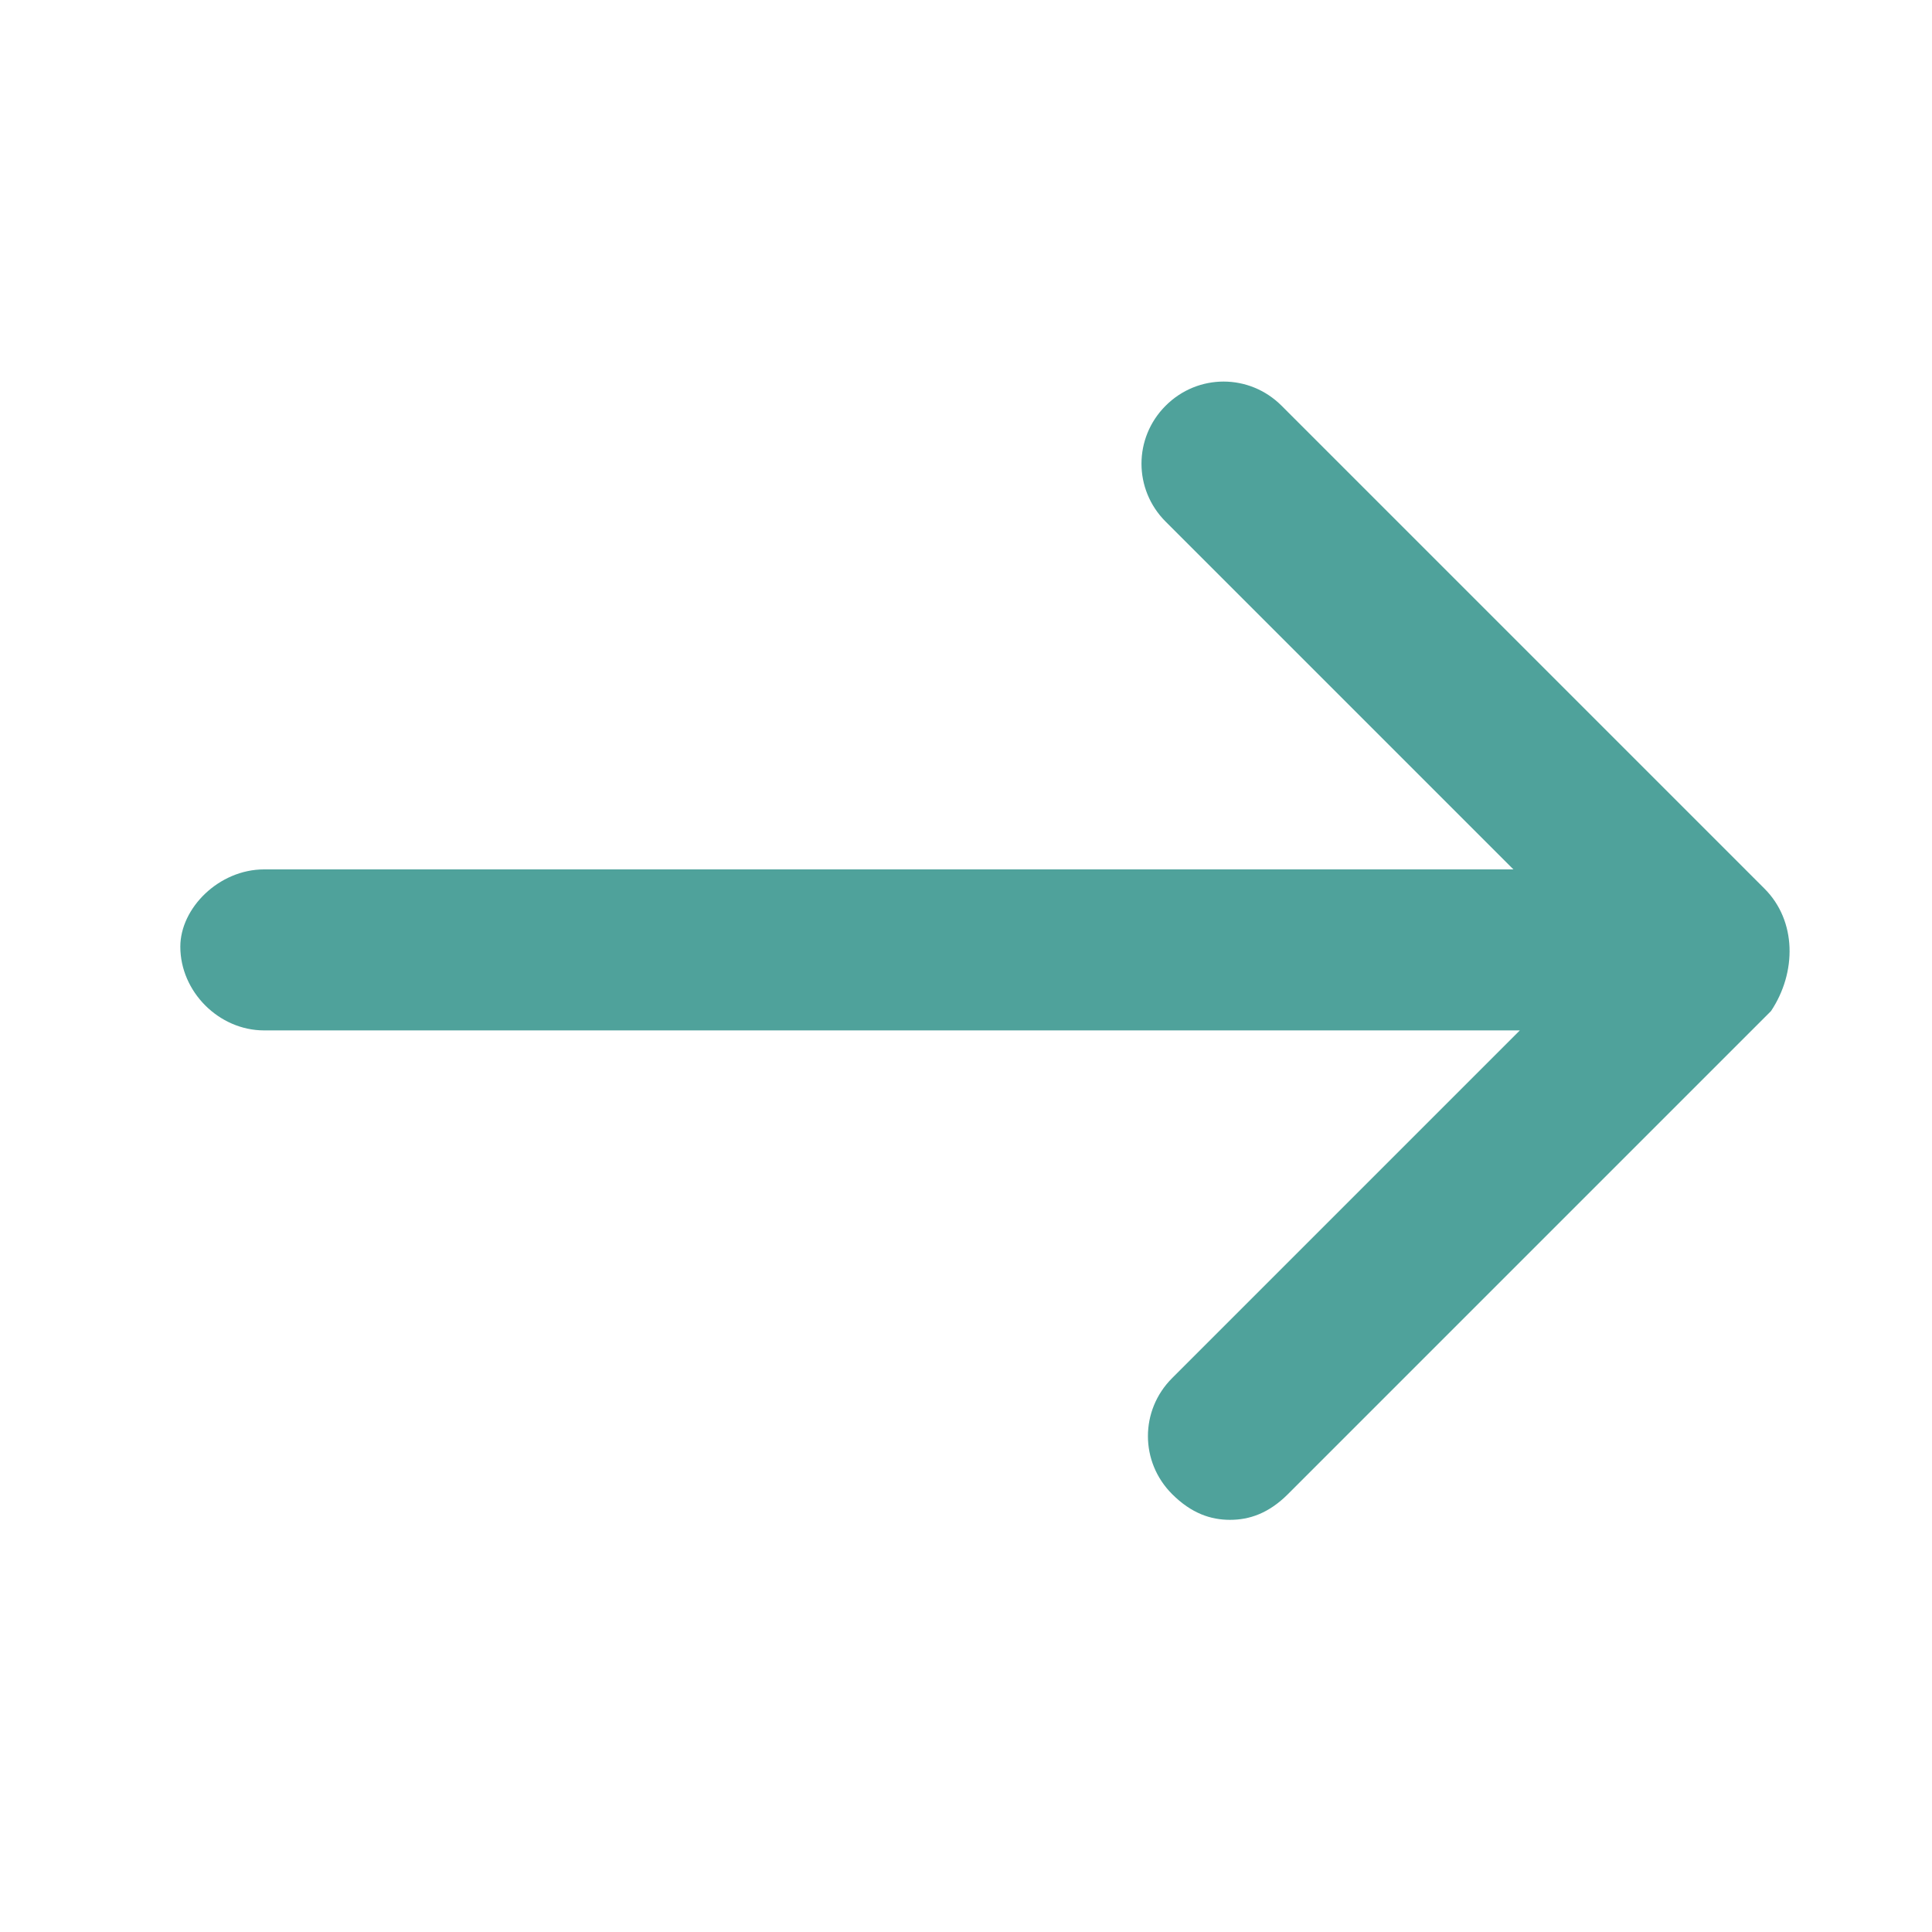 <?xml version="1.0" encoding="utf-8"?>
<!-- Generator: Adobe Illustrator 22.1.0, SVG Export Plug-In . SVG Version: 6.00 Build 0)  -->
<svg version="1.1" id="图层_1" xmlns="http://www.w3.org/2000/svg" xmlns:xlink="http://www.w3.org/1999/xlink" x="0px" y="0px"
	 viewBox="0 0 30 30" style="enable-background:new 0 0 30 30;" xml:space="preserve">
<style type="text/css">
	.st0{fill:#4FA29B;}
</style>
<path class="st0" d="M27.4,13.8l-7.5-7.5c-0.5-0.5-1.3-0.5-1.8,0s-0.5,1.3,0,1.8l5.4,5.4H4.1c-0.7,0-1.3,0.6-1.3,1.2
	c0,0.7,0.6,1.3,1.3,1.3h19.5l-5.4,5.4c-0.5,0.5-0.5,1.3,0,1.8c0.3,0.3,0.6,0.4,0.9,0.4c0.3,0,0.6-0.1,0.9-0.4l7.5-7.5
	C27.9,15.1,27.9,14.3,27.4,13.8z"/>
</svg>
